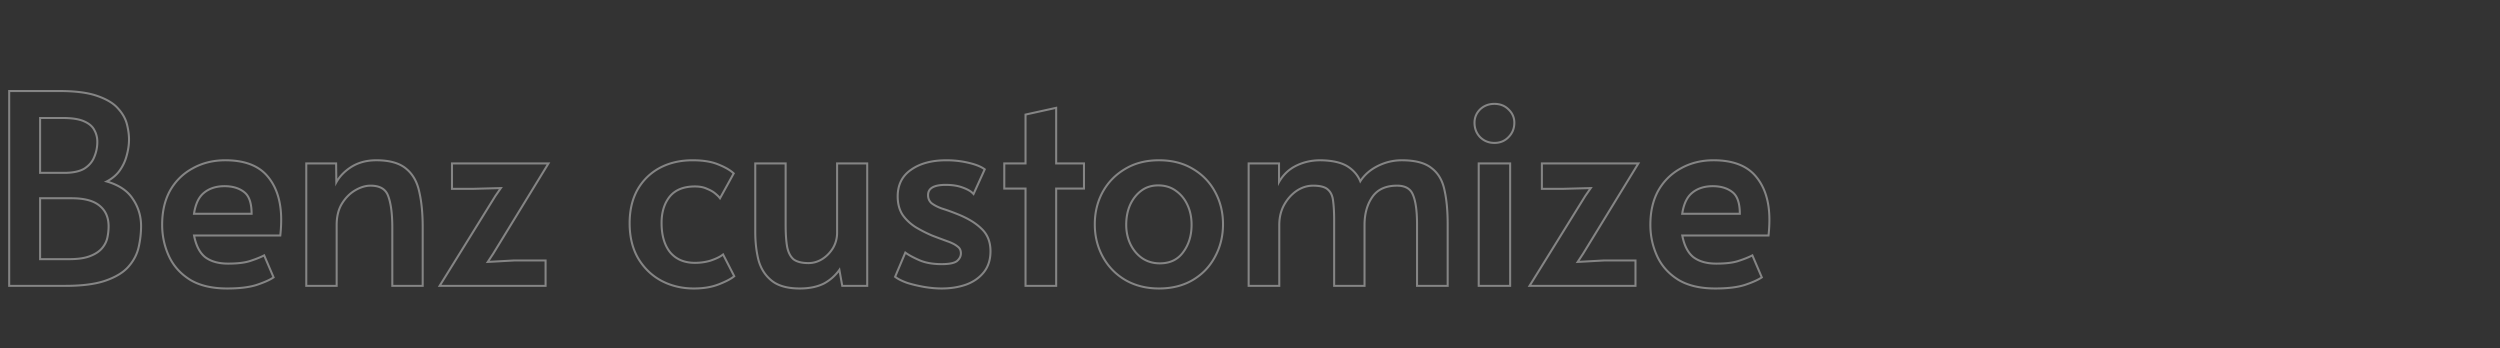 <svg width="1220" height="170" fill="none" xmlns="http://www.w3.org/2000/svg"><rect width="100%" height="100%" fill="#333333" stroke="none"/><mask id="a" style="mask-type:alpha" maskUnits="userSpaceOnUse" x="0" y="0" width="1220" height="170"><path fill="#D9D9D9" d="M0 0h1220v170H0z"/></mask><g mask="url(#a)" fill-rule="evenodd" clip-rule="evenodd" fill="#fff"><path opacity=".4" d="M819.194 136.056c4.608 2.816 10.582 4.224 17.92 4.224 5.803 0 10.496-.555 14.08-1.664 3.584-1.195 6.23-2.347 7.936-3.456l-4.224-9.856c-.287.144-.588.288-.903.431-1.55.71-3.425 1.419-5.625 2.129-2.645.853-6.272 1.28-10.88 1.28-4.778 0-8.618-1.109-11.52-3.328-2.635-2.156-4.448-5.62-5.439-10.392a37.798 37.798 0 01-.193-1h42.24c.256-2.475.384-4.864.384-7.168 0-8.704-2.133-15.616-6.4-20.736-4.266-5.205-11.05-7.808-20.352-7.808-5.802 0-11.008 1.28-15.616 3.84-4.608 2.475-8.234 6.016-10.88 10.624-2.56 4.608-3.84 10.112-3.84 16.512 0 5.291 1.067 10.283 3.2 14.976 2.134 4.693 5.504 8.491 10.112 11.392zm.929-54.382c-4.772 2.565-8.532 6.239-11.268 11.004l-.007.012c-2.658 4.785-3.966 10.464-3.966 16.998 0 5.429 1.096 10.563 3.29 15.39 2.219 4.881 5.726 8.825 10.489 11.824l.012.007c4.812 2.941 10.982 4.371 18.441 4.371 5.855 0 10.659-.558 14.376-1.709l.01-.003.011-.003c3.608-1.203 6.35-2.387 8.164-3.567l.706-.458-4.973-11.605-.949.474c-1.646.824-3.771 1.659-6.388 2.503-2.502.807-6.01 1.232-10.573 1.232-4.619 0-8.22-1.07-10.899-3.112-2.355-1.933-4.068-5.086-5.038-9.608h41.927l.093-.897c.259-2.506.389-4.93.389-7.271 0-8.863-2.173-16.024-6.628-21.372-4.521-5.515-11.644-8.172-21.124-8.172-5.952 0-11.325 1.314-16.095 3.962zm.223 23.15c.046-.34.095-.673.149-1 .759-4.6 2.374-7.937 4.843-10.008 2.731-2.304 6.23-3.456 10.496-3.456 4.096 0 7.424 1.024 9.984 3.072 2.56 2.048 3.798 5.845 3.712 11.392h-29.184zm1.163-1h27.022c-.072-4.875-1.28-7.966-3.337-9.611-2.343-1.874-5.433-2.853-9.36-2.853-4.078 0-7.334 1.097-9.851 3.22l-.002.002c-2.194 1.84-3.725 4.865-4.472 9.242zM747.311 139h50.304v-11.392h-14.848l-13.824.768 3.2-4.864 26.496-43.264h-45.696V91.64h10.112l14.208-.384-3.2 4.608L747.311 139zm28.003-46.69l-2.073 2.984-.015.02L745.514 140h53.101v-13.392h-15.876l-11.87.659 2.118-3.219.008-.014 27.429-44.786h-48.481V92.64h11.125l12.246-.33zM722.112 139h14.336V80.248h-14.336V139zm.512-72.448c1.792 1.792 4.011 2.688 6.656 2.688 2.646 0 4.822-.896 6.528-2.688 1.792-1.792 2.688-4.01 2.688-6.656 0-2.39-.896-4.437-2.688-6.144-1.706-1.707-3.882-2.56-6.528-2.56-2.645 0-4.864.853-6.656 2.56-1.706 1.707-2.56 3.755-2.56 6.144 0 2.645.854 4.864 2.56 6.656zm13.883-13.516c-1.912-1.907-4.348-2.844-7.227-2.844-2.882 0-5.354.939-7.345 2.836l-.009.008-.009.009c-1.892 1.892-2.853 4.193-2.853 6.85 0 2.883.94 5.355 2.836 7.347l.009.008.008.009c1.989 1.989 4.466 2.98 7.363 2.98 2.894 0 5.336-.99 7.244-2.988 1.983-1.988 2.972-4.462 2.972-7.355 0-2.67-1.013-4.974-2.989-6.86zM721.112 140V79.248h16.336V140h-16.336zm-111.274-1h13.952v-29.184c0-3.669.768-6.955 2.304-9.856 1.622-2.987 3.712-5.376 6.272-7.168 2.646-1.792 5.462-2.688 8.448-2.688 3.584 0 6.102.683 7.552 2.048 1.536 1.365 2.432 3.328 2.688 5.888.342 2.56.512 5.675.512 9.344V139h13.824v-29.184c0-5.632 1.323-10.325 3.968-14.08 2.646-3.755 6.784-5.632 12.416-5.632 4.182 0 6.912 1.579 8.192 4.736 1.366 3.157 2.048 8.021 2.048 14.592V139h13.952v-29.44c0-6.571-.512-12.117-1.536-16.64-.938-4.608-2.986-8.107-6.144-10.496-3.072-2.475-7.808-3.712-14.208-3.712-4.181 0-8.149.981-11.904 2.944-3.335 1.743-5.93 4.026-7.784 6.847-.233.355-.454.718-.664 1.089a15.173 15.173 0 00-.46-1.186c-1.176-2.698-3.07-4.905-5.684-6.622-2.986-1.963-7.381-2.987-13.184-3.072-4.522 0-8.618.981-12.288 2.944-3.086 1.65-5.569 4.087-7.448 7.307a24.183 24.183 0 00-1 1.909V80.248h-13.824V139zm14.824-51.909v-7.843h-15.824V140h15.952v-30.184c0-3.524.737-6.645 2.186-9.385 1.553-2.857 3.54-5.122 5.958-6.816 2.49-1.685 5.111-2.511 7.88-2.511 3.514 0 5.703.68 6.867 1.776l.01.01.011.01c1.304 1.159 2.12 2.864 2.357 5.24l.002.016.002.016c.334 2.502.503 5.57.503 9.212V140h15.824v-30.184c0-5.473 1.284-9.953 3.786-13.504 2.415-3.428 6.209-5.208 11.598-5.208 1.971 0 3.512.372 4.684 1.05 1.157.669 2.018 1.672 2.582 3.062l.004.01.005.01c1.281 2.965 1.965 7.66 1.965 14.196V140h15.952v-30.44c0-6.612-.514-12.234-1.558-16.85-.977-4.789-3.129-8.514-6.507-11.075-3.33-2.676-8.334-3.923-14.823-3.923-4.344 0-8.471 1.021-12.367 3.058-3.263 1.705-5.87 3.922-7.796 6.654-1.268-2.618-3.203-4.78-5.783-6.476-3.217-2.113-7.833-3.15-13.719-3.236h-.015c-4.672 0-8.932 1.015-12.759 3.062-2.807 1.502-5.132 3.615-6.977 6.317zm-75.313 49.093c4.694 2.731 10.112 4.096 16.256 4.096 6.23 0 11.648-1.365 16.256-4.096 4.608-2.731 8.15-6.443 10.624-11.136 2.56-4.693 3.84-9.899 3.84-15.616 0-5.632-1.237-10.752-3.712-15.36-2.474-4.693-6.016-8.405-10.624-11.136-4.608-2.816-10.069-4.224-16.384-4.224-6.314 0-11.776 1.408-16.384 4.224-4.608 2.73-8.192 6.443-10.752 11.136-2.474 4.608-3.712 9.728-3.712 15.36 0 5.717 1.28 10.923 3.84 15.616 2.56 4.693 6.144 8.405 10.752 11.136zm-.643-54.105c4.788-2.925 10.435-4.367 16.899-4.367 6.465 0 12.111 1.442 16.9 4.367 4.76 2.823 8.429 6.667 10.989 11.52 2.559 4.764 3.831 10.049 3.831 15.833 0 5.871-1.315 11.241-3.959 16.09-2.561 4.855-6.232 8.7-10.995 11.522-4.786 2.836-10.387 4.236-16.766 4.236-6.297 0-11.893-1.401-16.759-4.232l-.007-.004c-4.762-2.822-8.473-6.666-11.12-11.517-2.645-4.851-3.962-10.222-3.962-16.095 0-5.784 1.273-11.069 3.831-15.833l.003-.006c2.646-4.85 6.355-8.692 11.115-11.514zm29.059 41.305c-2.73 3.755-6.656 5.632-11.776 5.632-3.328 0-6.272-.853-8.832-2.56-2.474-1.707-4.437-4.011-5.888-6.912-1.45-2.987-2.176-6.272-2.176-9.856 0-3.669.64-6.955 1.92-9.856 1.366-2.987 3.243-5.376 5.632-7.168 2.39-1.792 5.248-2.688 8.576-2.688 3.414 0 6.358.896 8.832 2.688 2.56 1.792 4.523 4.181 5.888 7.168 1.366 2.901 2.048 6.187 2.048 9.856 0 5.376-1.408 9.941-4.224 13.696zm-25.84-23.142c1.303-2.847 3.079-5.097 5.32-6.778 2.197-1.647 4.839-2.488 7.976-2.488 3.229 0 5.962.844 8.246 2.498l.006.005.007.004c2.406 1.685 4.257 3.931 5.552 6.765l.004.01c1.295 2.75 1.953 5.887 1.953 9.43 0 5.192-1.356 9.539-4.024 13.096l-.004.006-.004.006c-2.522 3.466-6.129 5.22-10.968 5.22-3.145 0-5.891-.803-8.272-2.389-2.32-1.602-4.172-3.769-5.551-6.526-1.378-2.838-2.073-5.971-2.073-9.413 0-3.549.619-6.692 1.832-9.446zM500.958 139h13.952V91.512h13.568V80.248H514.91V53.24l-13.952 3.072v23.936H490.59v11.264h10.368V139zm-1-46.488V140h15.952V92.512h13.568V79.248H515.91V51.996l-15.952 3.512v23.74H489.59v13.264h10.368zm-48.972 47c2.987.512 5.846.768 8.576.768 4.182 0 8.022-.597 11.52-1.792 3.584-1.28 6.443-3.243 8.576-5.888 2.134-2.645 3.2-5.973 3.2-9.984 0-4.437-1.408-7.979-4.224-10.624-2.73-2.731-6.698-5.12-11.904-7.168-2.56-1.024-4.949-1.877-7.168-2.56-2.133-.768-3.882-1.664-5.248-2.688-1.28-1.11-1.92-2.56-1.92-4.352 0-3.67 3.03-5.504 9.088-5.504 3.243 0 6.016.427 8.32 1.28 1.854.662 3.297 1.375 4.329 2.14.298.221.562.446.791.676l4.992-11.008c-1.706-1.195-4.266-2.176-7.68-2.944-3.328-.768-6.784-1.152-10.368-1.152-6.997 0-12.629 1.493-16.896 4.48-4.266 2.901-6.4 7.125-6.4 12.672 0 3.413.768 6.315 2.304 8.704 1.622 2.304 3.712 4.267 6.272 5.888a65.007 65.007 0 008.064 4.096 423.378 423.378 0 007.552 2.816c2.134.768 3.755 1.621 4.864 2.56 1.195.853 1.792 2.091 1.792 3.712 0 1.536-.682 2.901-2.048 4.096-1.365 1.109-3.968 1.664-7.808 1.664-4.352 0-8.021-.64-11.008-1.92-2.382-1.051-4.275-2.016-5.68-2.894a19.86 19.86 0 01-.848-.562l-4.608 10.88c1.28.939 3.115 1.835 5.504 2.688 2.475.768 5.163 1.408 8.064 1.92zm-2.033-12.949c2.827 1.21 6.352 1.837 10.609 1.837 1.878 0 3.414-.136 4.624-.394 1.208-.258 2.026-.623 2.54-1.035 1.181-1.039 1.692-2.141 1.692-3.331 0-1.338-.471-2.254-1.373-2.898l-.033-.024-.032-.027c-.982-.831-2.479-1.635-4.556-2.382a418.812 418.812 0 01-7.571-2.823l-.017-.006-.016-.008a65.833 65.833 0 01-8.188-4.159l-.011-.006-.01-.006c-2.662-1.687-4.852-3.738-6.554-6.158l-.013-.017-.011-.017c-1.659-2.581-2.463-5.68-2.463-9.245 0-5.846 2.272-10.392 6.833-13.495 4.483-3.136 10.333-4.657 17.463-4.657 3.655 0 7.186.391 10.59 1.177 3.465.78 6.17 1.797 8.032 3.1l.68.476-5.931 13.08-1.022-1.022c-.868-.868-2.409-1.746-4.749-2.581l-.011-.004c-2.164-.802-4.813-1.218-7.973-1.218-2.961 0-5.014.454-6.298 1.231-1.202.729-1.79 1.773-1.79 3.273 0 1.508.52 2.67 1.549 3.573 1.257.937 2.894 1.781 4.936 2.518 2.242.691 4.648 1.551 7.219 2.579 5.273 2.075 9.372 4.524 12.233 7.38 3.04 2.862 4.527 6.679 4.527 11.342 0 4.196-1.12 7.758-3.421 10.612-2.263 2.805-5.282 4.867-9.018 6.202l-.013.004c-3.616 1.235-7.567 1.846-11.844 1.846-2.793 0-5.708-.262-8.745-.782l-.004-.001c-2.938-.519-5.667-1.168-8.187-1.95l-.02-.006-.02-.007c-2.433-.869-4.369-1.804-5.759-2.824l-.638-.468 5.4-12.751 1.014.716c1.369.966 3.473 2.086 6.35 3.356zm-72.078 10.005c3.072 2.475 7.552 3.712 13.44 3.712 4.608 0 8.491-.811 11.648-2.432 2.77-1.497 5.146-3.586 7.128-6.265.277-.375.547-.761.808-1.159l1.536 8.576h11.264V80.248h-13.696v33.28c0 2.901-.725 5.547-2.176 7.936-1.45 2.304-3.285 4.139-5.504 5.504-2.133 1.28-4.394 1.92-6.784 1.92-3.328 0-5.845-.64-7.552-1.92-1.621-1.365-2.73-3.456-3.328-6.272-.512-2.816-.768-6.485-.768-11.008v-29.44h-13.824v32.896c0 4.949.512 9.472 1.536 13.568 1.11 4.096 3.2 7.381 6.272 9.856zm7.766-16.065c-.496-2.732-.75-6.33-.75-10.815v-30.44h-15.824v33.896c0 5.018.519 9.623 1.566 13.811l.003.009.002.009c1.16 4.284 3.361 7.756 6.61 10.374 3.319 2.673 8.059 3.933 14.067 3.933 4.721 0 8.771-.83 12.105-2.542l.01-.005.009-.005c2.647-1.431 4.944-3.373 6.89-5.814l1.27 7.086h13.1V79.248h-15.696v34.28c0 2.723-.677 5.185-2.026 7.41-1.371 2.175-3.095 3.895-5.173 5.175-1.983 1.189-4.066 1.775-6.265 1.775-3.208 0-5.468-.618-6.929-1.703-1.386-1.177-2.404-3.028-2.969-5.682zm-61.652 16.065c4.694 2.475 9.899 3.712 15.616 3.712 4.523 0 8.448-.64 11.776-1.92 3.328-1.28 5.76-2.517 7.296-3.712l-4.992-9.728c-.255.187-.535.373-.838.557-1.215.738-2.813 1.448-4.794 2.131-2.474.768-5.12 1.152-7.936 1.152-5.29 0-9.429-1.749-12.416-5.248-2.901-3.584-4.352-8.491-4.352-14.72 0-5.376 1.366-9.77 4.096-13.184 2.816-3.413 7.04-5.12 12.672-5.12 2.39 0 4.395.384 6.016 1.152 1.707.683 3.072 1.45 4.096 2.304.535.445.976.832 1.325 1.162.319.301.56.554.723.758l6.144-11.136c-1.621-1.45-4.053-2.816-7.296-4.096-3.157-1.28-7.21-1.92-12.16-1.92-5.973 0-11.264 1.237-15.872 3.712-4.522 2.475-8.064 5.973-10.624 10.496-2.474 4.523-3.712 9.856-3.712 16 0 6.571 1.366 12.203 4.096 16.896 2.816 4.693 6.528 8.277 11.136 10.752zm27.509-56.864c-3.318-1.344-7.51-1.992-12.533-1.992-6.114 0-11.572 1.268-16.345 3.83l-.007.005c-4.687 2.565-8.363 6.197-11.014 10.88l-.003.007-.004.006c-2.569 4.696-3.835 10.2-3.835 16.48 0 6.71 1.396 12.524 4.232 17.399l.007.011c2.904 4.841 6.746 8.555 11.52 11.119l.007.003c4.848 2.557 10.215 3.828 16.082 3.828 4.614 0 8.667-.653 12.135-1.987 3.357-1.291 5.898-2.57 7.551-3.856l.654-.508-5.905-11.509-.946.694c-1.161.851-2.927 1.706-5.352 2.543-2.366.733-4.906 1.103-7.625 1.103-5.042 0-8.88-1.653-11.647-4.888-2.708-3.351-4.121-8.006-4.121-14.08 0-5.2 1.317-9.356 3.873-12.554 2.576-3.118 6.477-4.75 11.895-4.75 2.288 0 4.137.368 5.588 1.056l.028.013.029.011c1.643.658 2.908 1.378 3.827 2.144 1.025.854 1.636 1.437 1.907 1.777l.935 1.167 7.251-13.142-.594-.531c-1.745-1.562-4.298-2.98-7.59-4.28zM215.436 139h50.304v-11.392h-14.848l-13.824.768 3.2-4.864 26.496-43.264h-45.696V91.64h10.112l14.208-.384-3.2 4.608L215.436 139zm28.003-46.69l-2.088 3.005L213.639 140h53.101v-13.392h-15.876l-11.87.659 2.118-3.219 27.437-44.8h-48.481V92.64h11.125l12.246-.33zM149.963 139h13.824v-29.184c0-4.267.896-7.851 2.688-10.752 1.792-2.901 4.011-5.12 6.656-6.656 2.646-1.536 5.206-2.304 7.68-2.304 4.779 0 7.808 1.792 9.088 5.376 1.366 3.584 2.048 8.789 2.048 15.616V139h13.824v-28.288c0-6.571-.554-12.245-1.664-17.024-1.024-4.779-3.114-8.448-6.272-11.008-3.157-2.645-7.893-3.968-14.208-3.968-4.864 0-9.045 1.195-12.544 3.584-2.764 1.866-4.913 4.124-6.447 6.774a19.689 19.689 0 00-.977 1.93l-.128-10.752h-13.568V139zm14.652-51.766l-.095-7.986h-15.557V140h15.824v-30.184c0-4.127.867-7.518 2.539-10.227 1.716-2.777 3.82-4.872 6.308-6.316 2.528-1.468 4.916-2.17 7.177-2.17 2.272 0 4.032.428 5.347 1.206 1.297.767 2.231 1.916 2.8 3.507l.003.01.004.01c1.301 3.414 1.982 8.475 1.982 15.26V140h15.824v-29.288c0-6.619-.558-12.37-1.688-17.242-1.061-4.948-3.248-8.832-6.611-11.562-3.412-2.855-8.418-4.196-14.845-4.196-5.033 0-9.417 1.238-13.105 3.756-2.41 1.627-4.383 3.55-5.907 5.766zm-71.671 48.822c4.608 2.816 10.582 4.224 17.92 4.224 5.803 0 10.496-.555 14.08-1.664 3.584-1.195 6.23-2.347 7.936-3.456l-4.224-9.856c-.287.144-.588.288-.903.431-1.55.71-3.425 1.419-5.625 2.129-2.645.853-6.272 1.28-10.88 1.28-4.778 0-8.618-1.109-11.52-3.328-2.635-2.156-4.448-5.62-5.44-10.392a35.172 35.172 0 01-.192-1h42.24c.256-2.475.384-4.864.384-7.168 0-8.704-2.133-15.616-6.4-20.736-4.266-5.205-11.05-7.808-20.352-7.808-5.802 0-11.008 1.28-15.616 3.84-4.608 2.475-8.234 6.016-10.88 10.624-2.56 4.608-3.84 10.112-3.84 16.512 0 5.291 1.067 10.283 3.2 14.976 2.134 4.693 5.504 8.491 10.112 11.392zm.929-54.382C89.1 84.24 85.34 87.913 82.605 92.678l-.007.012c-2.658 4.785-3.966 10.464-3.966 16.998 0 5.429 1.096 10.563 3.29 15.39 2.219 4.881 5.726 8.825 10.49 11.824l.01.007c4.813 2.941 10.983 4.371 18.442 4.371 5.855 0 10.659-.558 14.376-1.709l.01-.003.011-.003c3.608-1.203 6.35-2.387 8.164-3.567l.706-.458-4.973-11.605-.949.474c-1.646.824-3.771 1.659-6.388 2.503-2.502.807-6.01 1.232-10.573 1.232-4.619 0-8.221-1.07-10.899-3.112-2.355-1.933-4.069-5.086-5.038-9.608h41.927l.093-.897c.259-2.506.389-4.93.389-7.271 0-8.864-2.173-16.025-6.629-21.373-4.522-5.514-11.644-8.171-21.123-8.171-5.952 0-11.326 1.314-16.095 3.962zm.223 23.15c.046-.34.095-.673.15-1 .758-4.6 2.373-7.937 4.842-10.008 2.731-2.304 6.23-3.456 10.496-3.456 4.096 0 7.424 1.024 9.984 3.072 2.56 2.048 3.798 5.845 3.712 11.392H94.096zm1.163-1h27.022c-.072-4.875-1.28-7.966-3.337-9.611-2.343-1.874-5.433-2.853-9.36-2.853-4.078 0-7.334 1.097-9.85 3.22l-.003.002c-2.194 1.84-3.725 4.865-4.472 9.242zM3.984 140V43.92H28.92c7.729 0 13.913.77 18.5 2.358 4.607 1.565 8.109 3.599 10.4 6.16 2.306 2.486 3.85 5.144 4.58 7.976.7 2.712 1.056 5.272 1.056 7.674 0 2.575-.399 5.266-1.186 8.069-.717 2.772-1.969 5.359-3.746 7.758l-.005.007-.006.008c-1.357 1.764-3.082 3.26-5.159 4.496 5.31 1.729 9.257 4.425 11.722 8.157 2.845 4.093 4.268 8.685 4.268 13.745 0 3.405-.393 6.85-1.176 10.331-.807 3.588-2.51 6.851-5.087 9.783-2.54 2.904-6.34 5.2-11.302 6.942C46.765 139.143 40.111 140 31.864 140H3.984zm58.344-10.216c2.475-2.816 4.096-5.931 4.864-9.344.768-3.413 1.152-6.784 1.152-10.112 0-4.864-1.365-9.259-4.096-13.184-2.439-3.698-6.474-6.38-12.105-8.047a38.136 38.136 0 00-1.463-.401 23.34 23.34 0 001.354-.672c2.351-1.264 4.247-2.832 5.686-4.704 1.707-2.304 2.902-4.779 3.584-7.424.768-2.73 1.152-5.333 1.152-7.808 0-2.304-.341-4.779-1.024-7.424-.682-2.645-2.133-5.163-4.352-7.552-2.133-2.39-5.461-4.352-9.984-5.888C42.66 45.688 36.6 44.92 28.92 44.92H4.984V139h26.88c8.192 0 14.72-.853 19.584-2.56 4.864-1.707 8.491-3.925 10.88-6.656zM45.531 76.412l.006-.014a17.972 17.972 0 001.455-7.158c0-2.058-.473-3.89-1.404-5.52l-.014-.024-.012-.025c-.803-1.606-2.335-2.963-4.751-4.01l-.012-.005c-2.286-1.024-5.662-1.576-10.215-1.576h-10.52v25.776h11.16c4.345 0 7.544-.713 9.71-2.024 2.227-1.434 3.74-3.236 4.592-5.406l.005-.014zm-4.067 6.268c-2.389 1.45-5.802 2.176-10.24 2.176h-12.16V57.08h11.52c4.608 0 8.15.555 10.624 1.664 2.56 1.11 4.31 2.603 5.248 4.48 1.024 1.792 1.536 3.797 1.536 6.016 0 2.645-.512 5.163-1.536 7.552-.938 2.39-2.602 4.352-4.992 5.888zm2.317 41.823l.01-.004c2.54-.983 4.386-2.223 5.613-3.679 1.271-1.511 2.088-3.116 2.476-4.821.412-1.896.616-3.743.616-5.543 0-4.188-1.395-7.342-4.118-9.598l-.006-.005-.006-.006c-2.722-2.333-7.128-3.6-13.43-3.6H20.064v28.721h13.72c4.29 0 7.603-.507 9.997-1.465zm-24.717 2.465v-30.72h15.872c6.4 0 11.094 1.28 14.08 3.84 2.987 2.475 4.48 5.931 4.48 10.368a27.08 27.08 0 01-.64 5.76c-.426 1.877-1.322 3.627-2.688 5.248-1.365 1.621-3.37 2.944-6.016 3.968-2.56 1.024-6.016 1.536-10.368 1.536h-14.72z"/></g></svg>